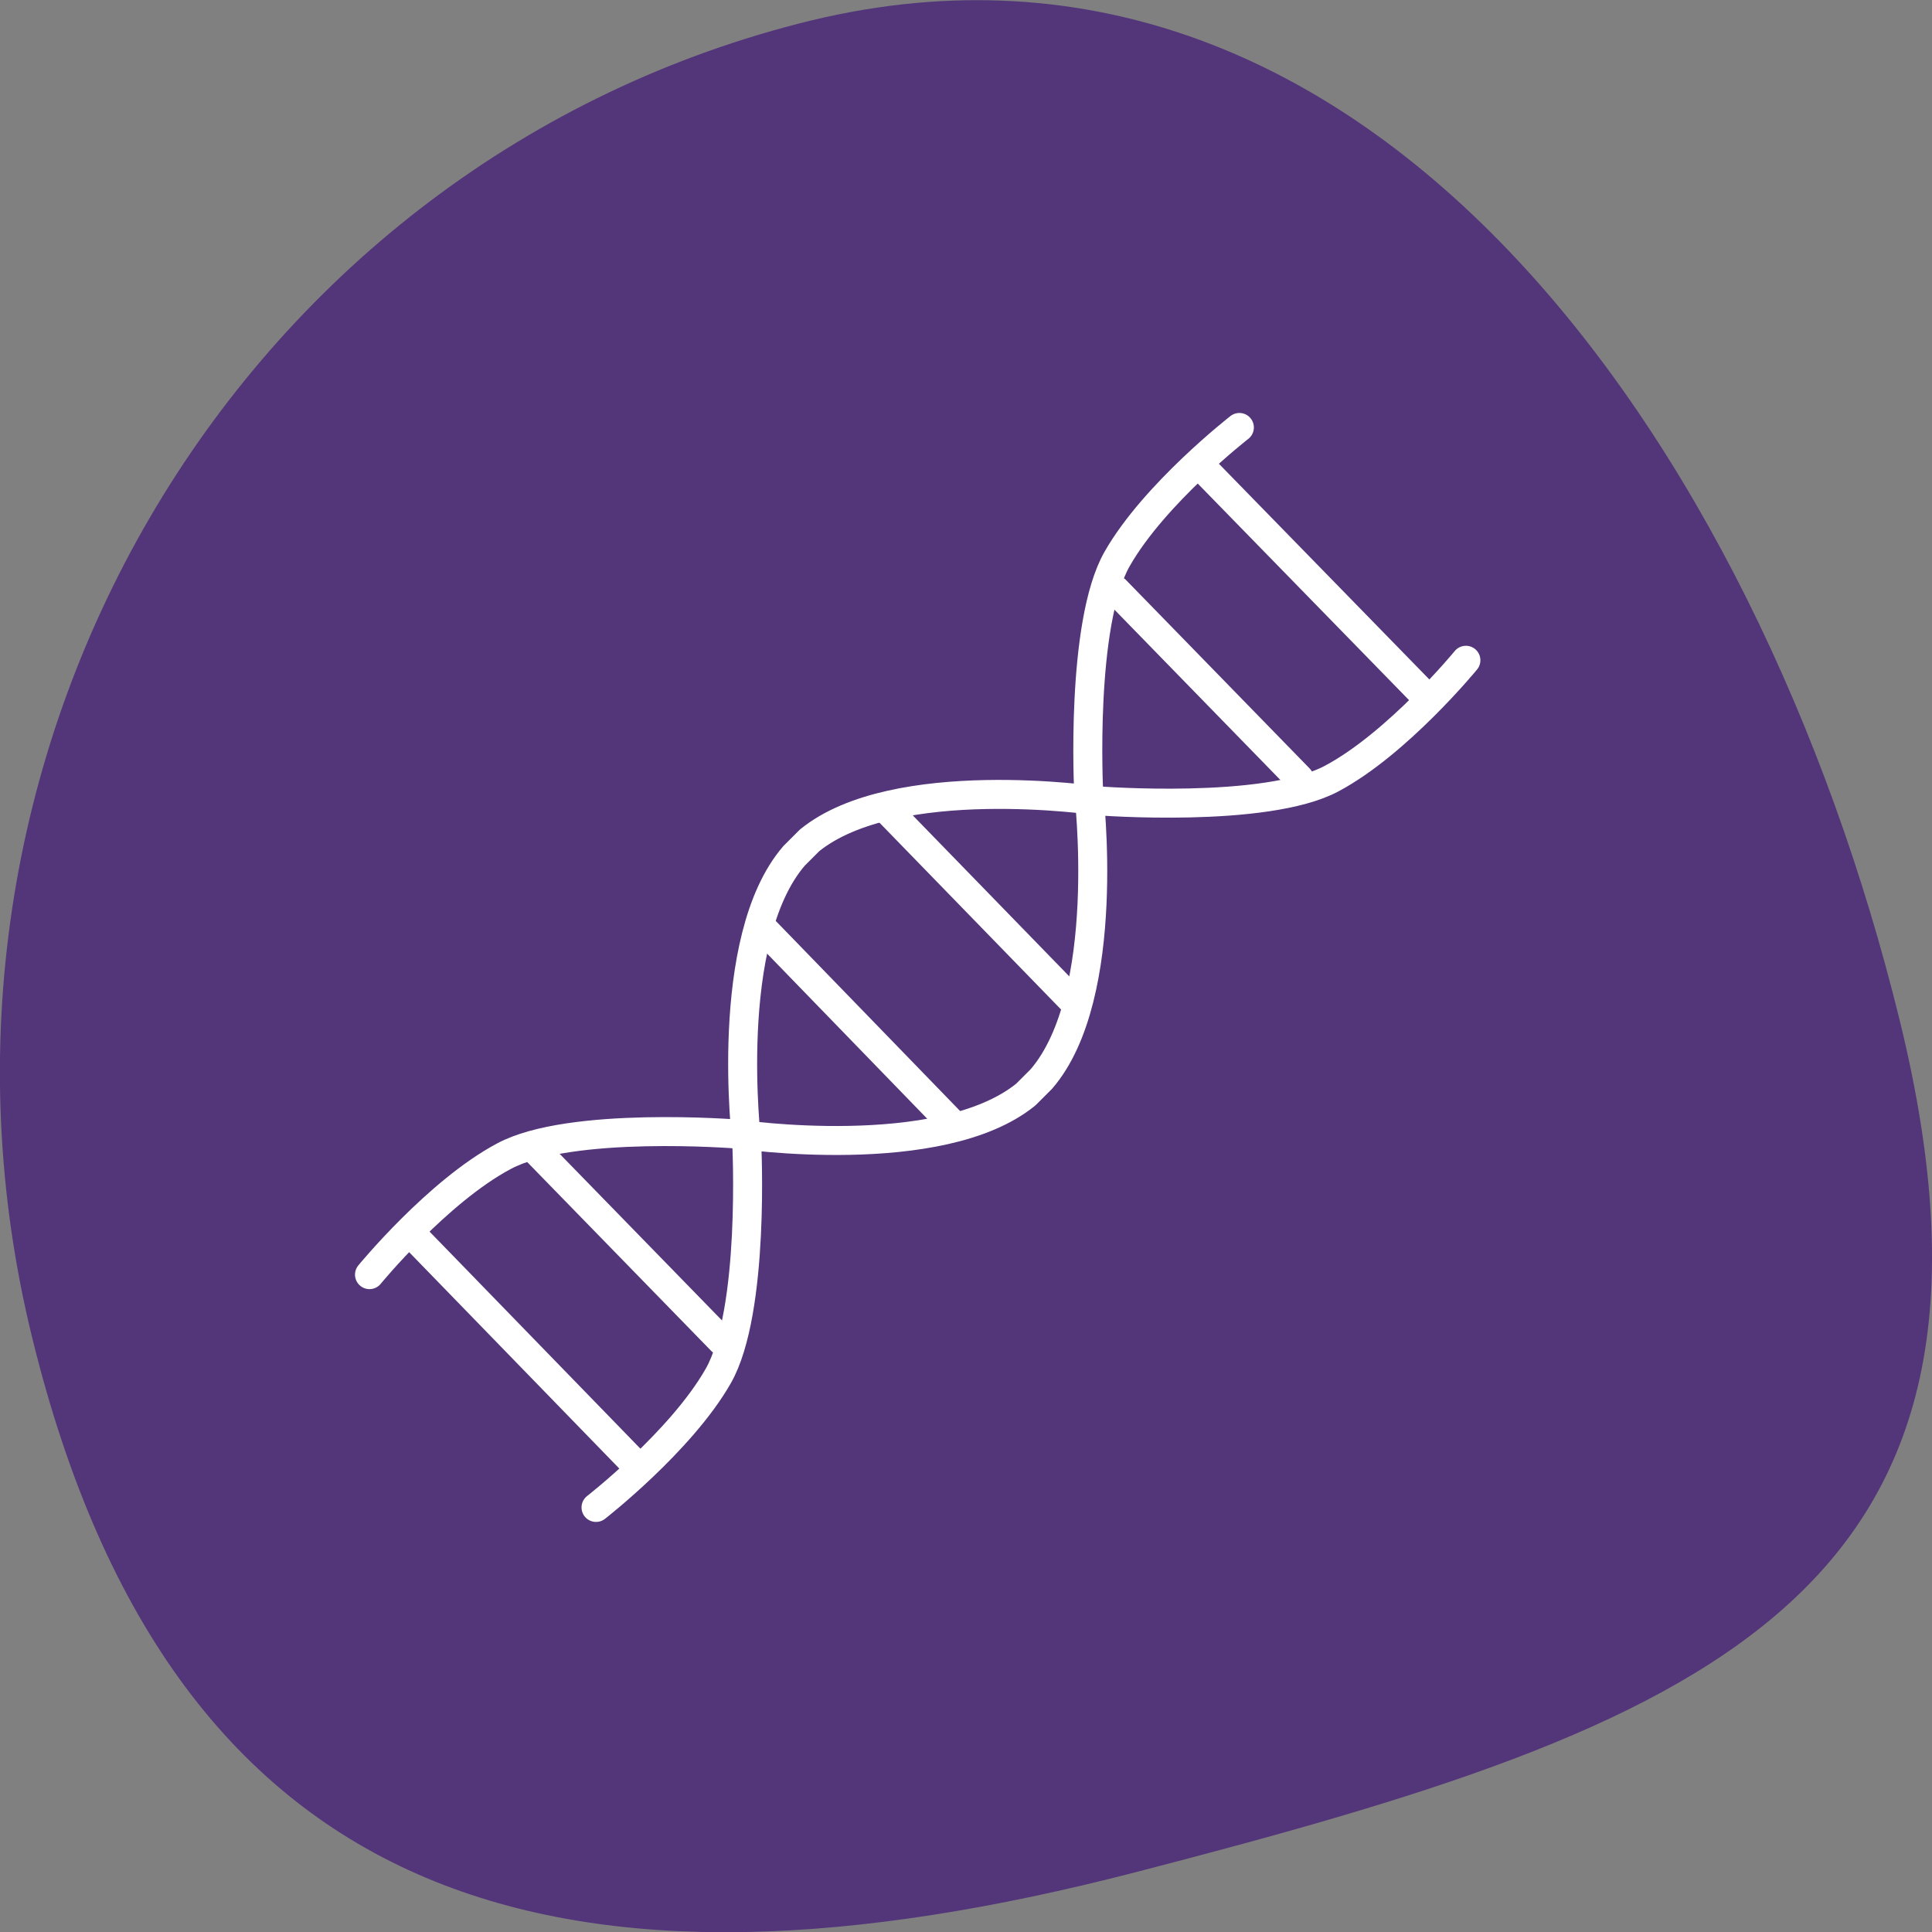 <svg xmlns="http://www.w3.org/2000/svg" viewBox="0 0 400 400"><rect x="0" y="0" width="400" height="400" fill="#808080" stroke="none"/><defs><style>      .cls-1 {        fill: #53357a;      }      .cls-2 {        fill: none;        stroke: #fff;        stroke-linecap: round;        stroke-linejoin: round;        stroke-width: 6px;      }    </style></defs><g><g id="Calque_1"><g id="Calque_2"><path class="cls-1" d="M393.3,211.2C363.8,91,282.2-25.4,165.3,4.9,48.1,35.1-22.9,157,6.7,277.1c29.5,120.1,111.5,140.8,228.5,110.5,117-30.3,187.6-56.3,158.1-176.4Z"></path><g><path class="cls-2" d="M303.5,136.7s-14.1,17.2-27.8,24.5c-13.7,7.3-48.4,4.6-48.4,4.6,0,0-42-6.2-59.7,8.2l-3.2,3.2c-14.9,17.3-9.8,59.4-9.8,59.4,0,0,1.8,34.8-5.9,48.3s-25.3,27.2-25.3,27.2"></path><path class="cls-2" d="M256.6,88.5s-17.6,13.7-25.3,27.2c-7.7,13.5-5.9,48.3-5.9,48.3,0,0,5.1,42.1-9.8,59.4l-3.2,3.2c-17.7,14.4-59.7,8.2-59.7,8.2,0,0-34.7-2.8-48.4,4.6-13.7,7.3-27.8,24.5-27.8,24.5"></path><line class="cls-2" x1="158.6" y1="192.9" x2="197" y2="232.5"></line><line class="cls-2" x1="86.9" y1="257.2" x2="130.9" y2="302.5"></line><line class="cls-2" x1="111.4" y1="238.6" x2="149.4" y2="277.6"></line><line class="cls-2" x1="231" y1="122.2" x2="269" y2="161.2"></line><line class="cls-2" x1="250.3" y1="98.2" x2="294.4" y2="143.4"></line><line class="cls-2" x1="184.1" y1="168.1" x2="222.5" y2="207.6"></line></g></g></g></g></svg>